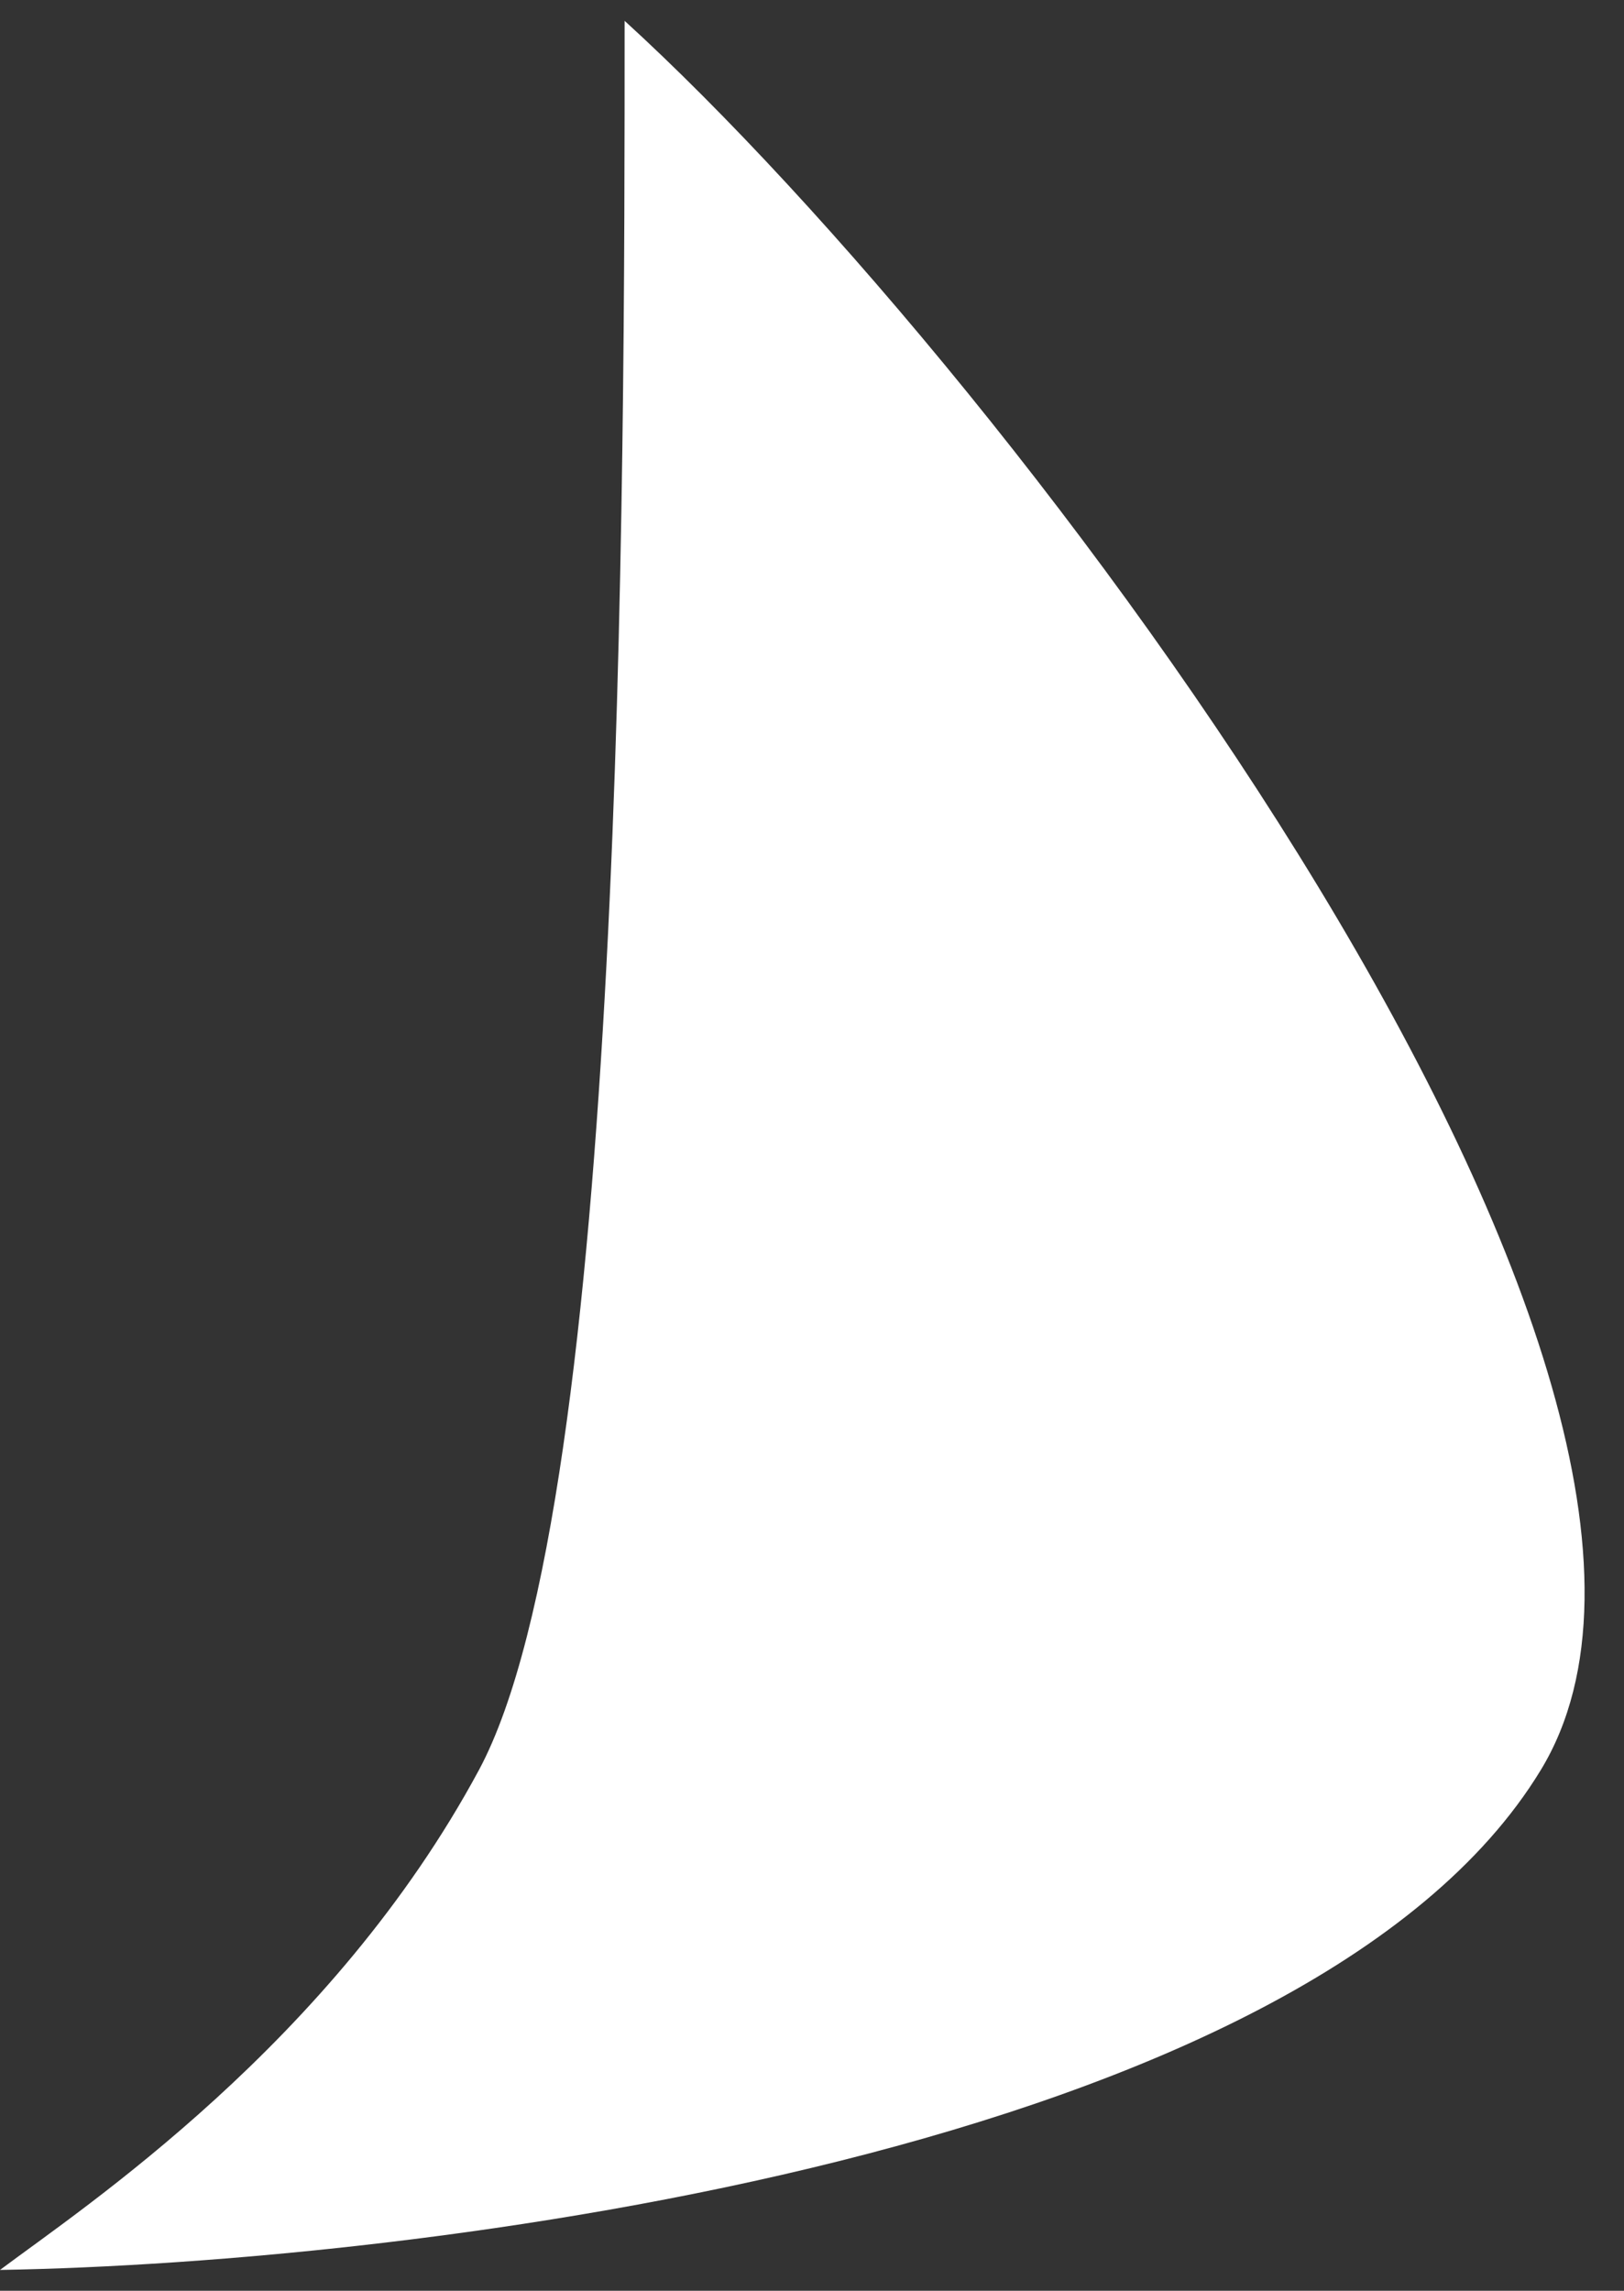 <?xml version="1.0" encoding="UTF-8"?> <svg xmlns="http://www.w3.org/2000/svg" width="39" height="55" viewBox="0 0 39 55" fill="none"><rect x="0" y="0" width="39" height="55" fill="#333333" stroke="none"/><path d="M11.5 42.5C15 36 15 11.5 15 0.5C24.5 9.167 42.6 33.3 37 42.5C31.4 51.7 10 54.333 0 54.5C2 53 7.972 49.051 11.5 42.5Z" fill="white"></path></svg> 